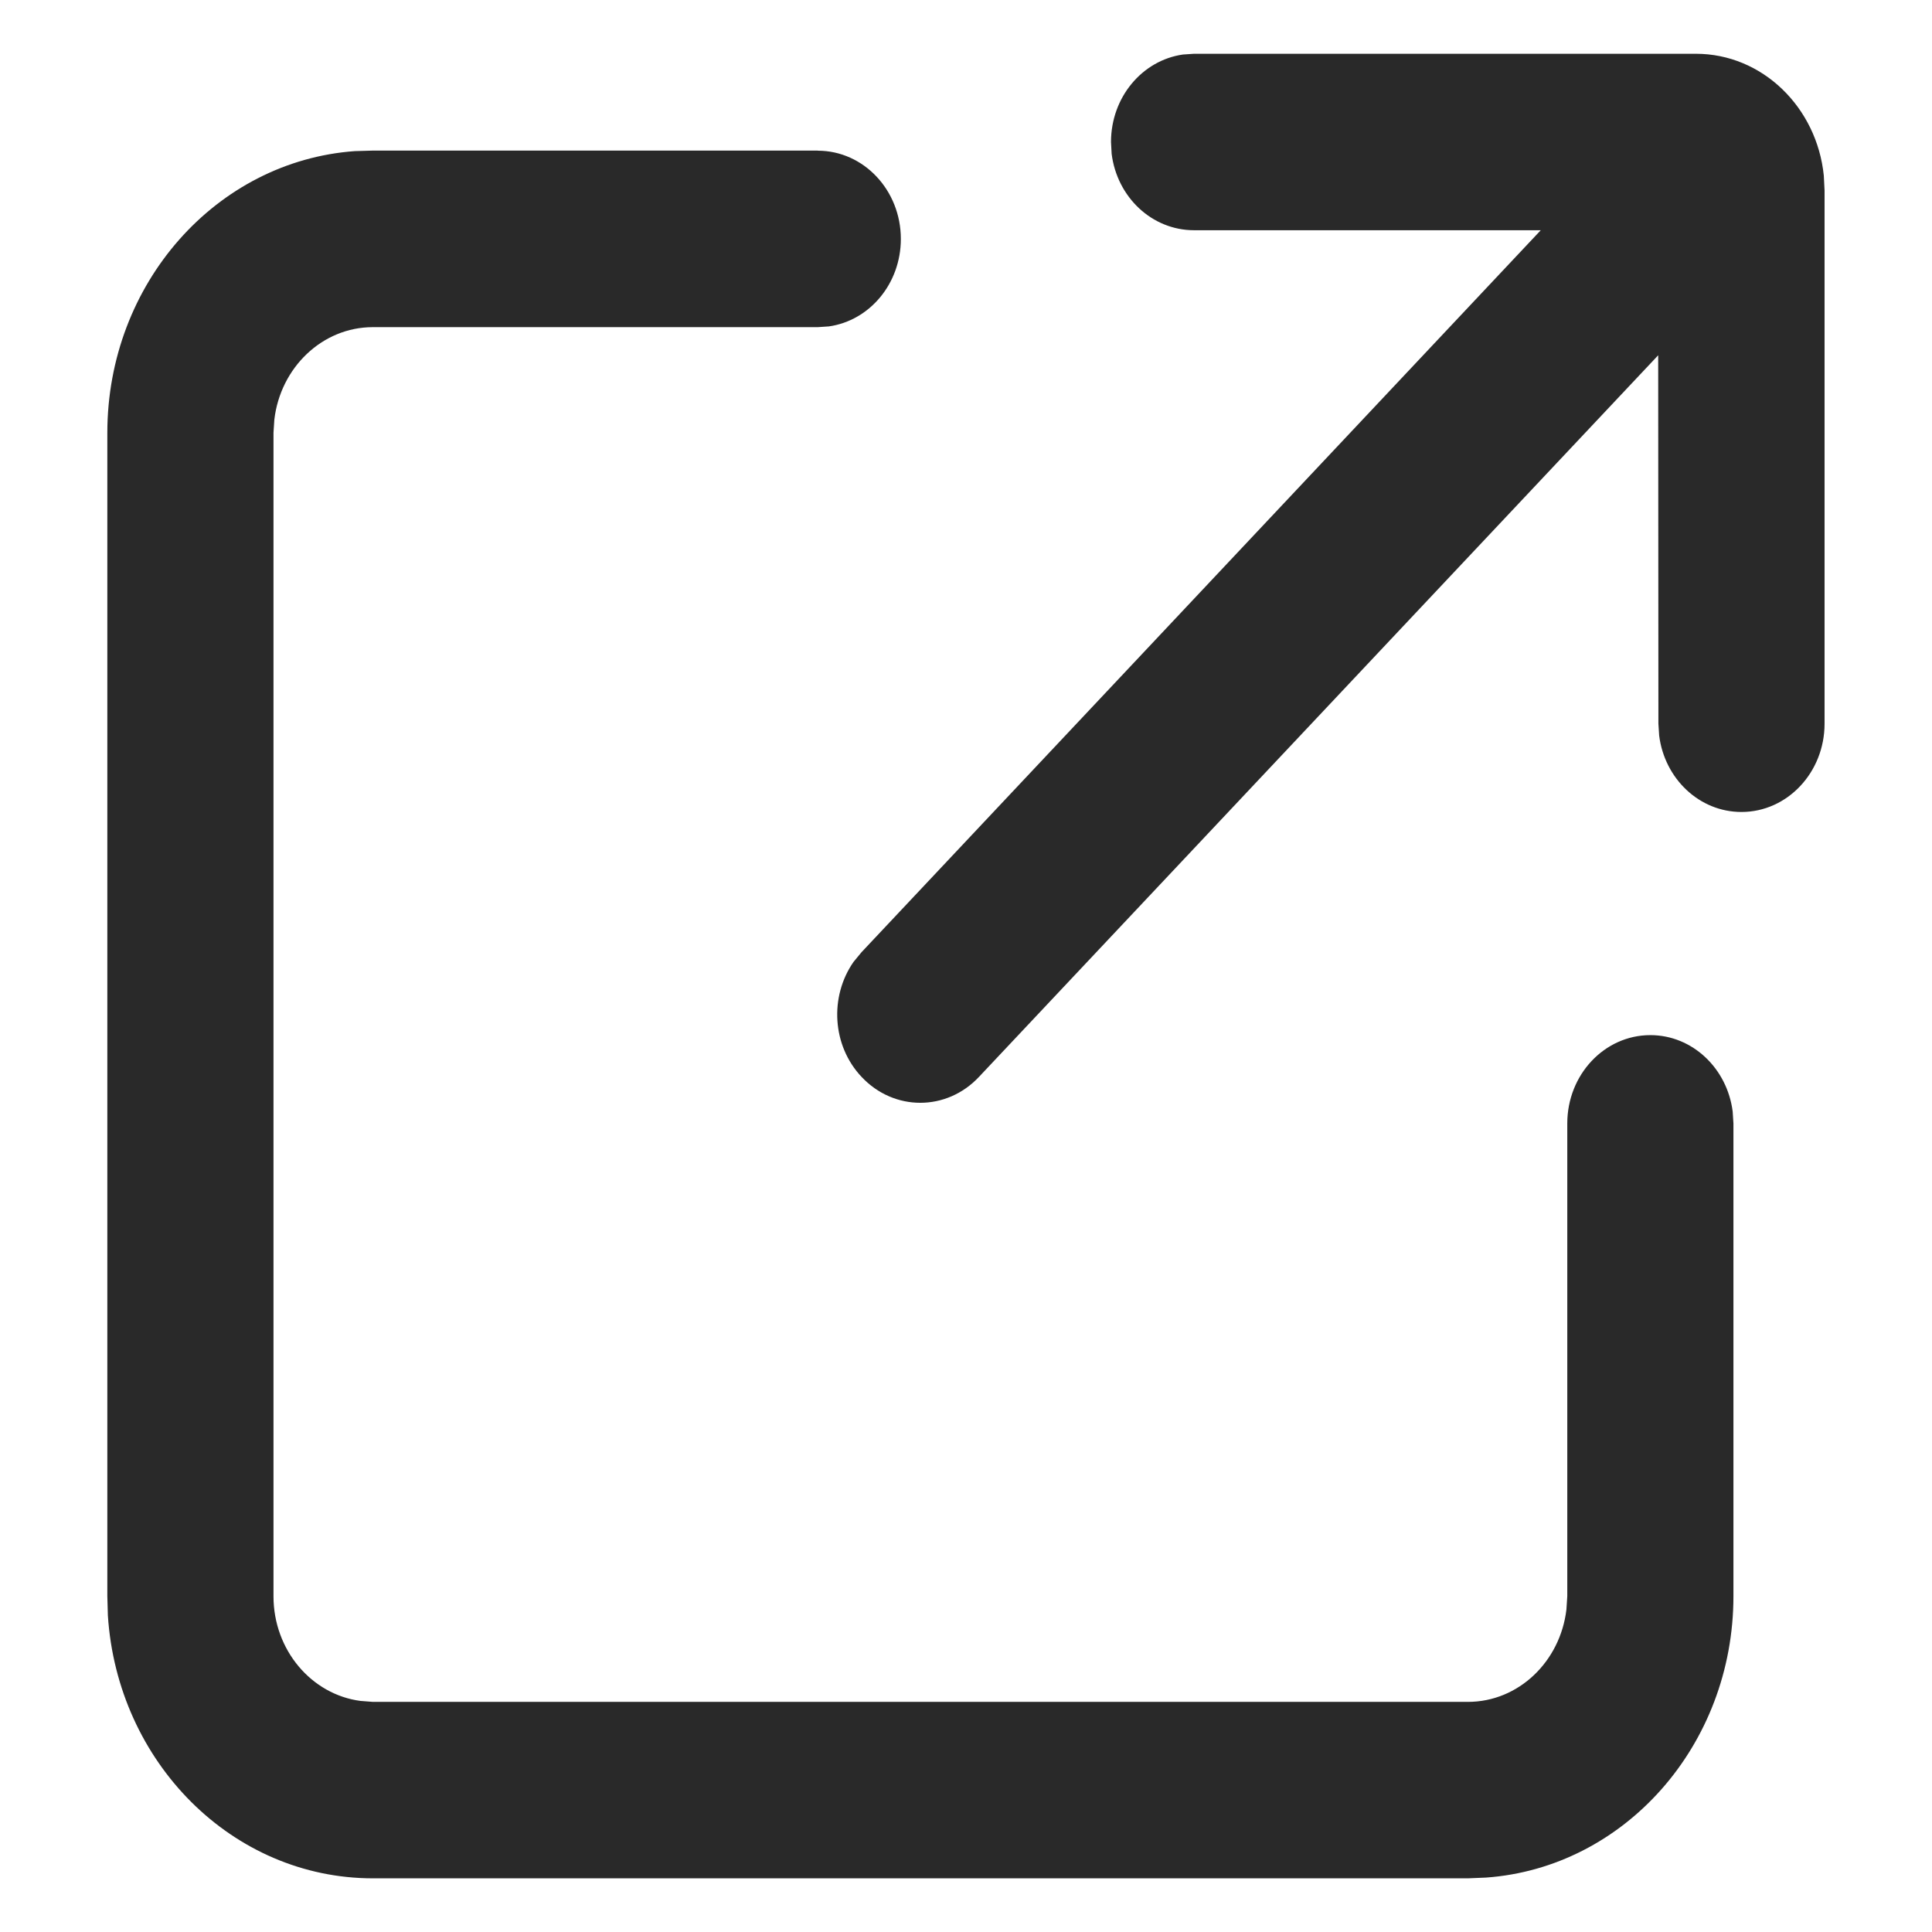 <svg width="18" height="18" viewBox="0 0 18 18" fill="none" xmlns="http://www.w3.org/2000/svg">
<path fill-rule="evenodd" clip-rule="evenodd" d="M16.992 1.636C16.927 0.998 16.418 0.501 15.8 0.501H11.124L11.021 0.508C10.642 0.562 10.351 0.906 10.351 1.323L10.357 1.434C10.408 1.837 10.732 2.145 11.125 2.145H14.355L8.027 8.871L7.952 8.962C7.727 9.285 7.752 9.742 8.027 10.033C8.329 10.355 8.819 10.355 9.121 10.033L15.449 3.31L15.451 6.743L15.458 6.853C15.509 7.256 15.833 7.565 16.225 7.565C16.652 7.565 16.999 7.196 16.999 6.743V1.774L16.992 1.636ZM8.393 2.226C8.393 1.772 8.046 1.404 7.619 1.404V1.403H3.475L3.305 1.408C2.017 1.501 1 2.64 1 4.033V14.871L1.005 15.05C1.093 16.419 2.165 17.5 3.475 17.5H13.675L13.845 17.493C15.132 17.401 16.15 16.263 16.15 14.871V10.467L16.143 10.356C16.092 9.954 15.768 9.644 15.376 9.644C14.948 9.644 14.602 10.013 14.602 10.467V14.872L14.594 14.995C14.537 15.48 14.148 15.856 13.676 15.856H3.474L3.358 15.847C2.902 15.787 2.548 15.373 2.548 14.872V4.032L2.556 3.909C2.613 3.425 3.002 3.048 3.474 3.048H7.619L7.723 3.041C8.102 2.987 8.393 2.643 8.393 2.226Z" fill="#292929"/>
</svg>
